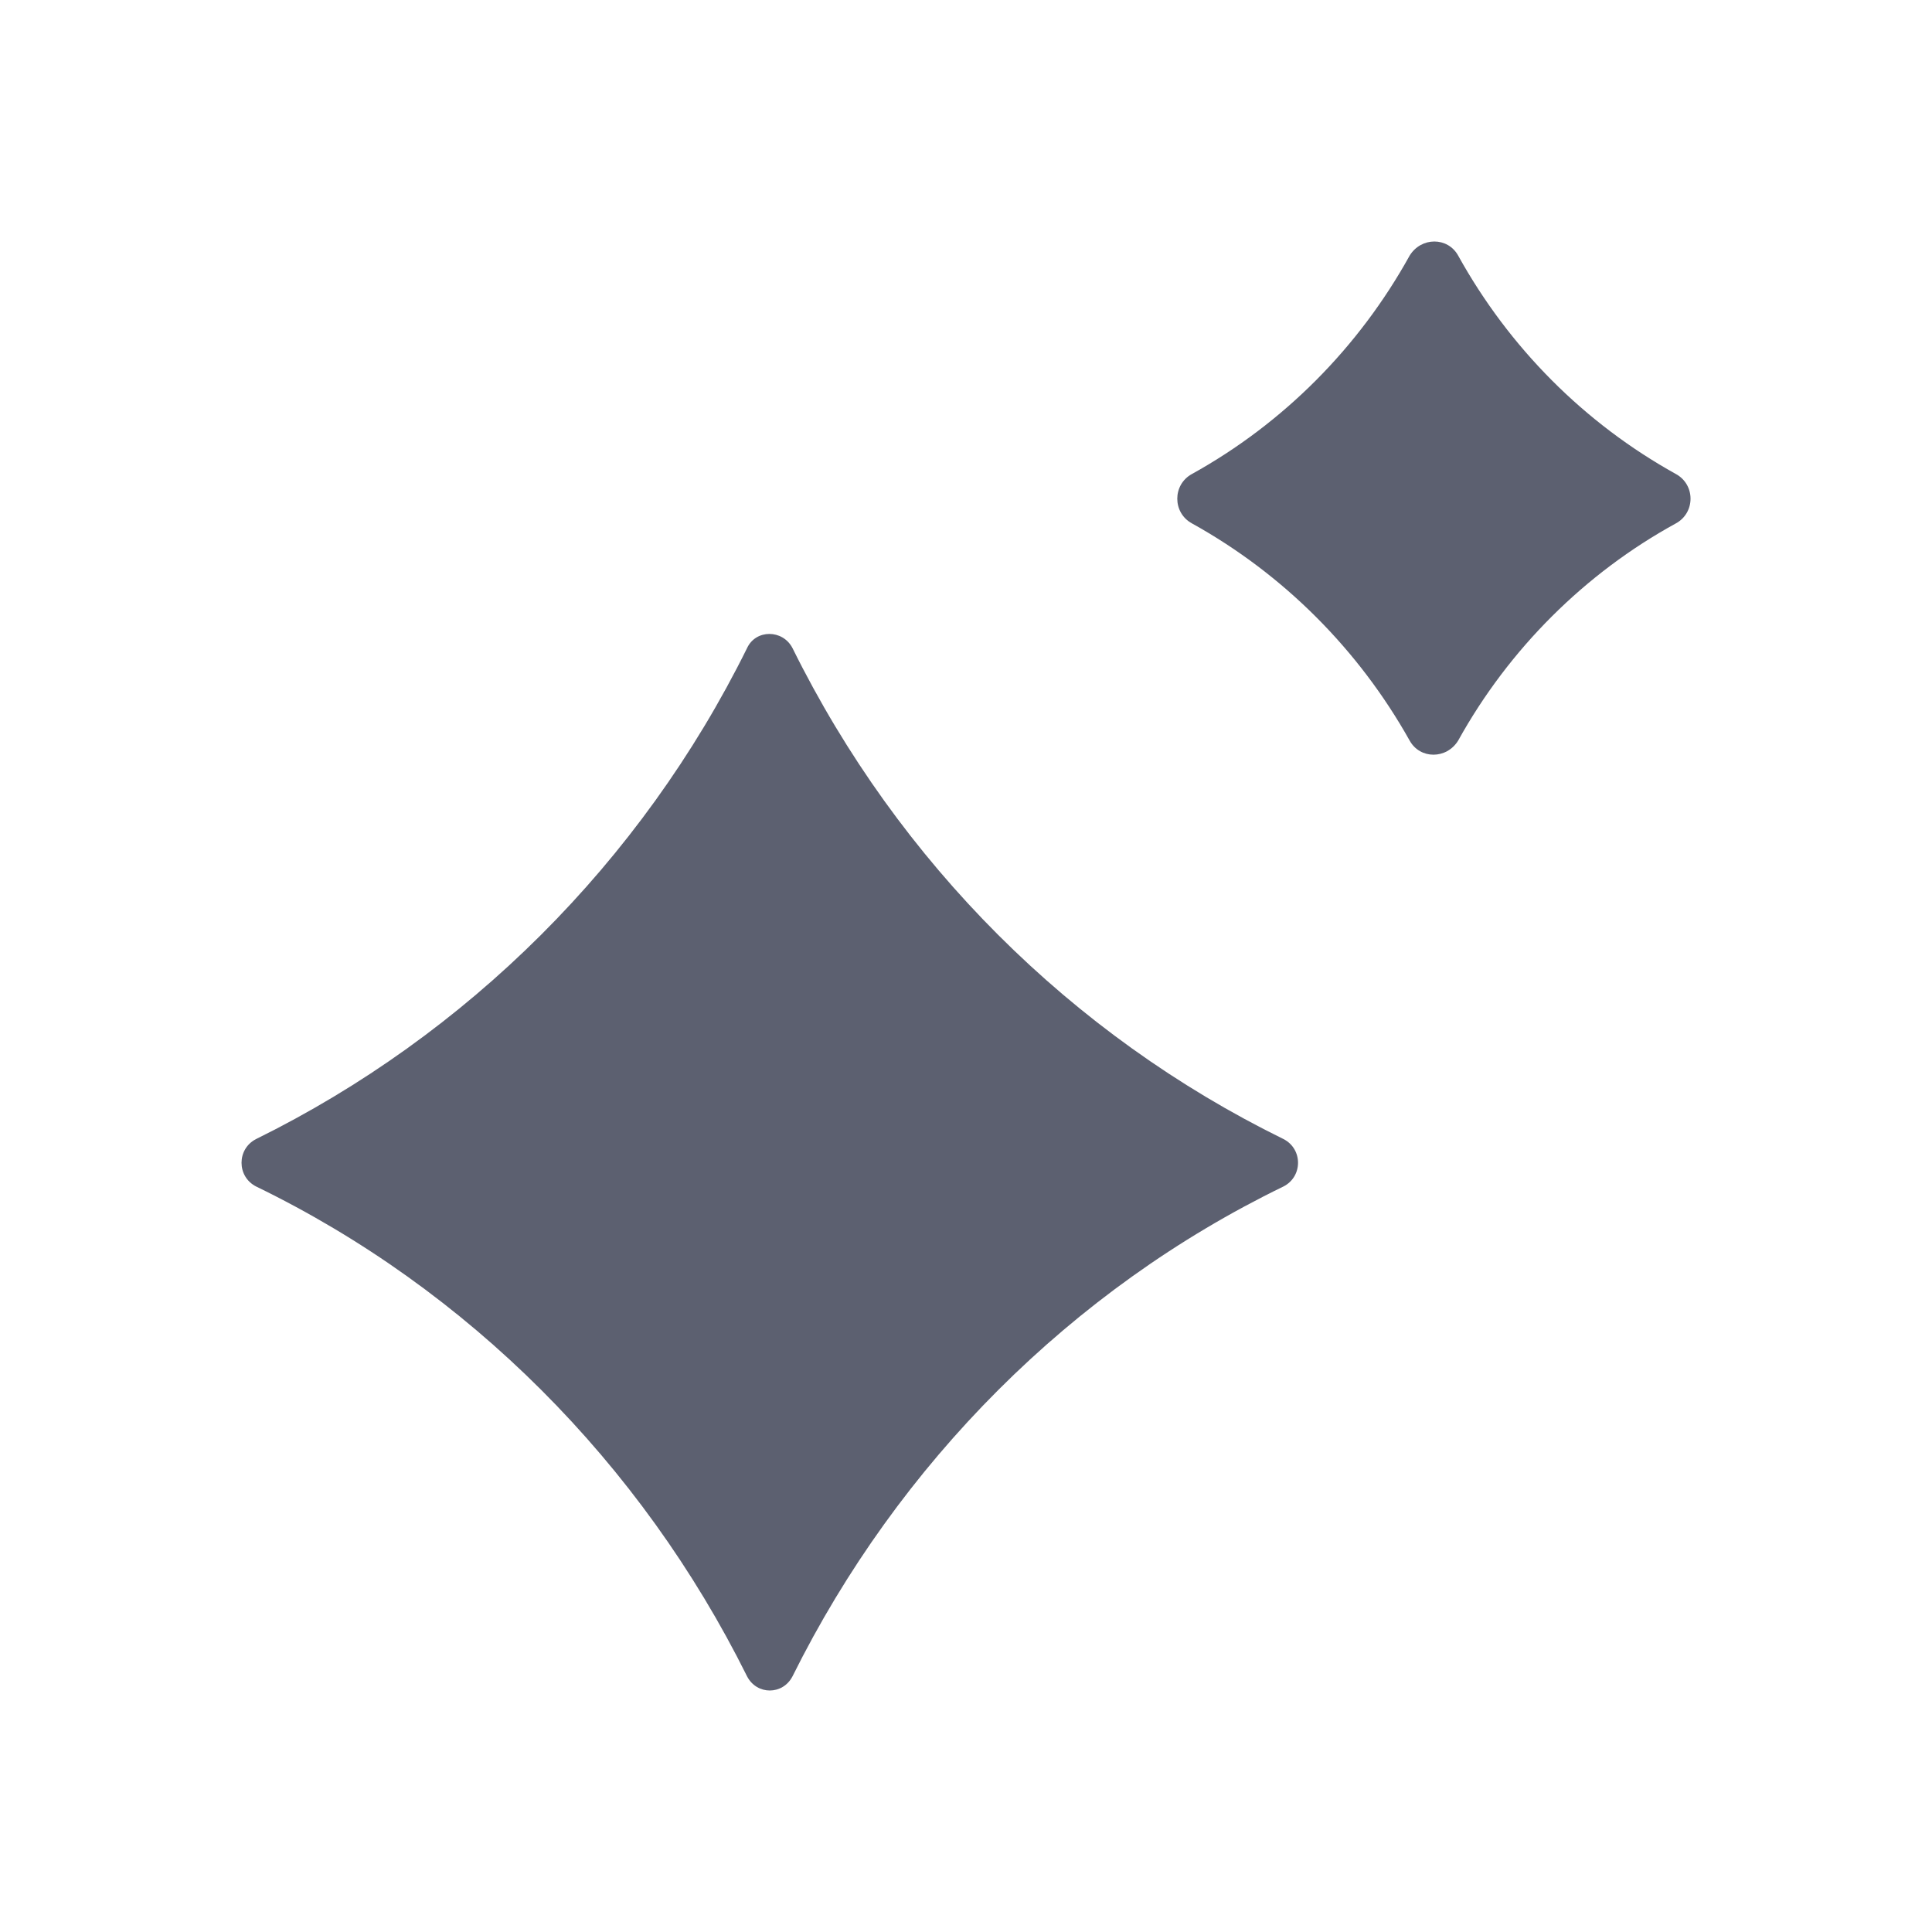 <svg xmlns="http://www.w3.org/2000/svg" fill="none" viewBox="0 0 16 16" height="16" width="16">
<path fill="#5C6070" d="M9.872 3.925C10.629 3.505 11.252 2.879 11.674 2.117C11.77 1.961 11.99 1.961 12.076 2.117C12.498 2.879 13.121 3.505 13.878 3.925C14.041 4.013 14.041 4.247 13.878 4.335C13.13 4.745 12.498 5.371 12.076 6.133C11.98 6.289 11.76 6.289 11.674 6.133C11.252 5.38 10.629 4.755 9.872 4.335C9.709 4.247 9.709 4.013 9.872 3.925ZM2.121 9.433C3.867 8.572 5.309 7.143 6.187 5.367C6.259 5.211 6.482 5.211 6.563 5.367C7.441 7.143 8.874 8.572 10.629 9.433C10.79 9.515 10.79 9.744 10.629 9.826C8.874 10.678 7.441 12.116 6.563 13.883C6.482 14.039 6.268 14.039 6.187 13.883C5.309 12.116 3.876 10.678 2.121 9.826C1.96 9.744 1.96 9.515 2.121 9.433Z" clip-rule="evenodd" fill-rule="evenodd"/>
</svg>
